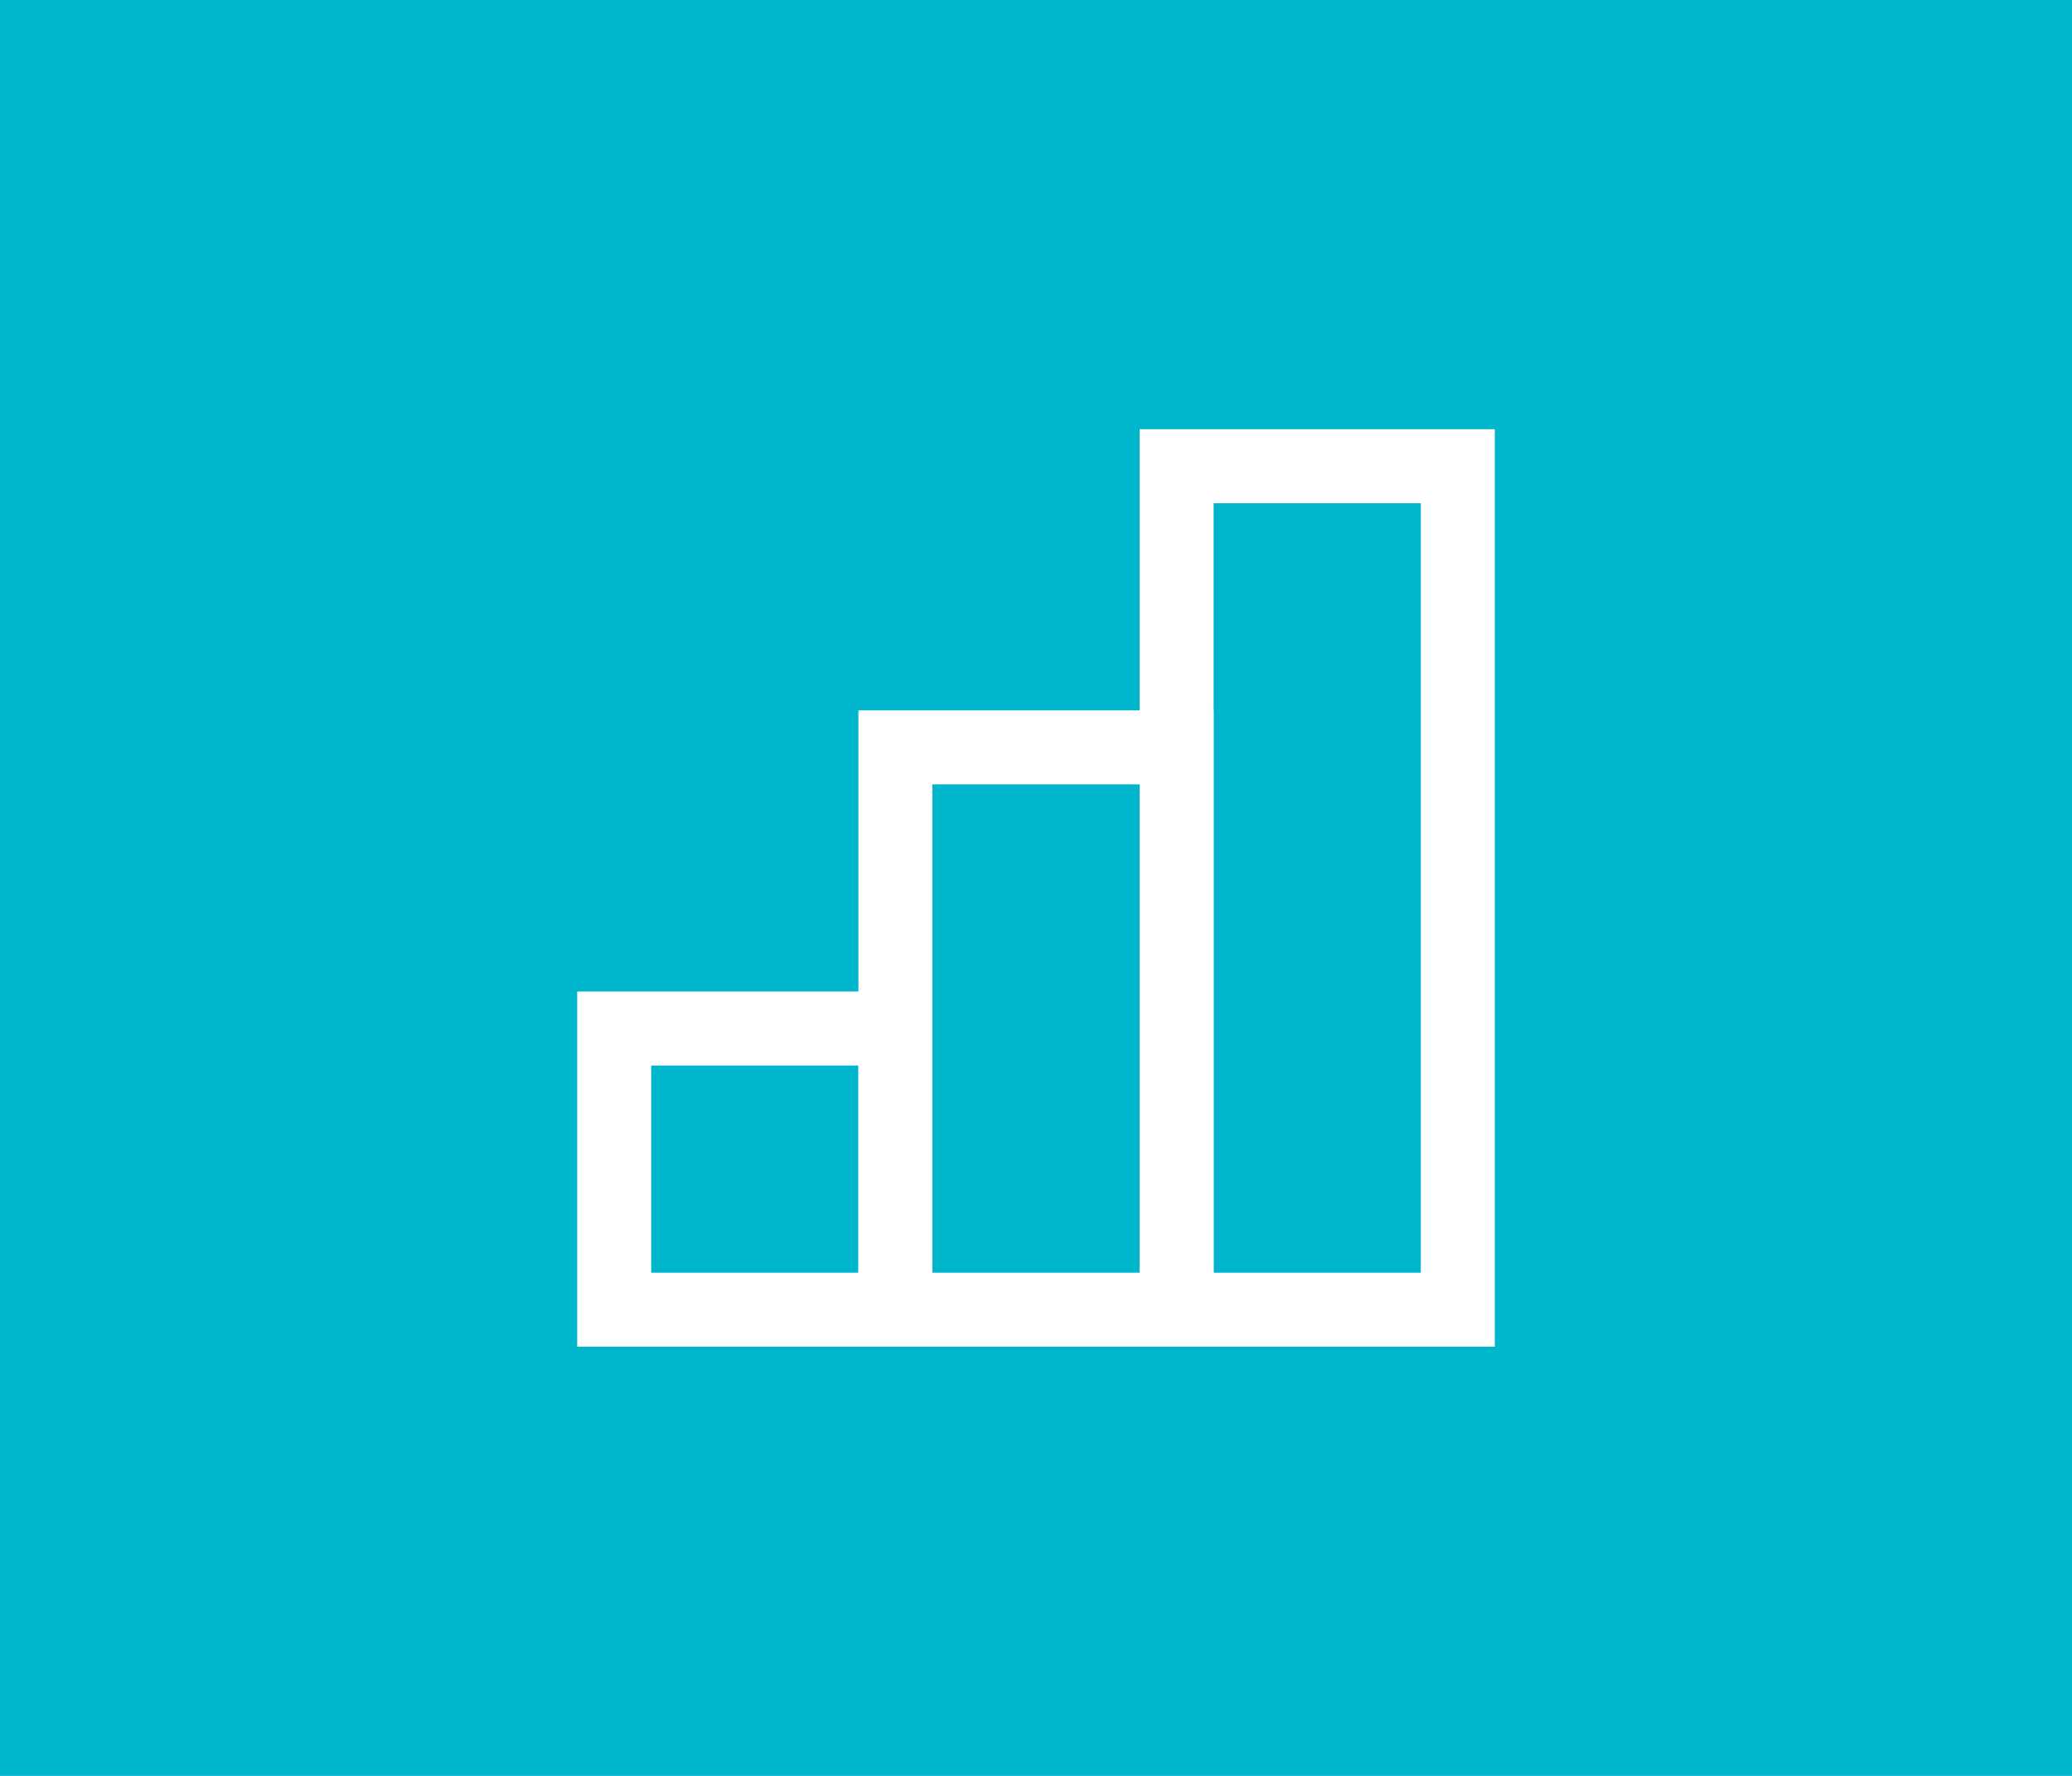 <?xml version="1.0" encoding="utf-8"?>
<!-- Generator: Adobe Illustrator 24.0.1, SVG Export Plug-In . SVG Version: 6.00 Build 0)  -->
<svg version="1.1" id="圖層_1" xmlns="http://www.w3.org/2000/svg" xmlns:xlink="http://www.w3.org/1999/xlink" x="0px" y="0px"
	 viewBox="0 0 70 60" style="enable-background:new 0 0 70 60;" xml:space="preserve">
<style type="text/css">
	.st0{fill:#00B6CC;}
	.st1{fill:#FFFFFF;}
</style>
<rect class="st0" width="70" height="60"/>
<g>
	<path class="st1" d="M31.5,45.5h-12v-12h12V45.5z M22,43h7v-7h-7V43z"/>
	<path class="st1" d="M41,45.5H29V24h12V45.5z M31.5,43h7V26.5h-7V43z"/>
	<path class="st1" d="M50.5,45.5h-12v-31h12V45.5z M41,43h7V17h-7V43z"/>
</g>
</svg>
